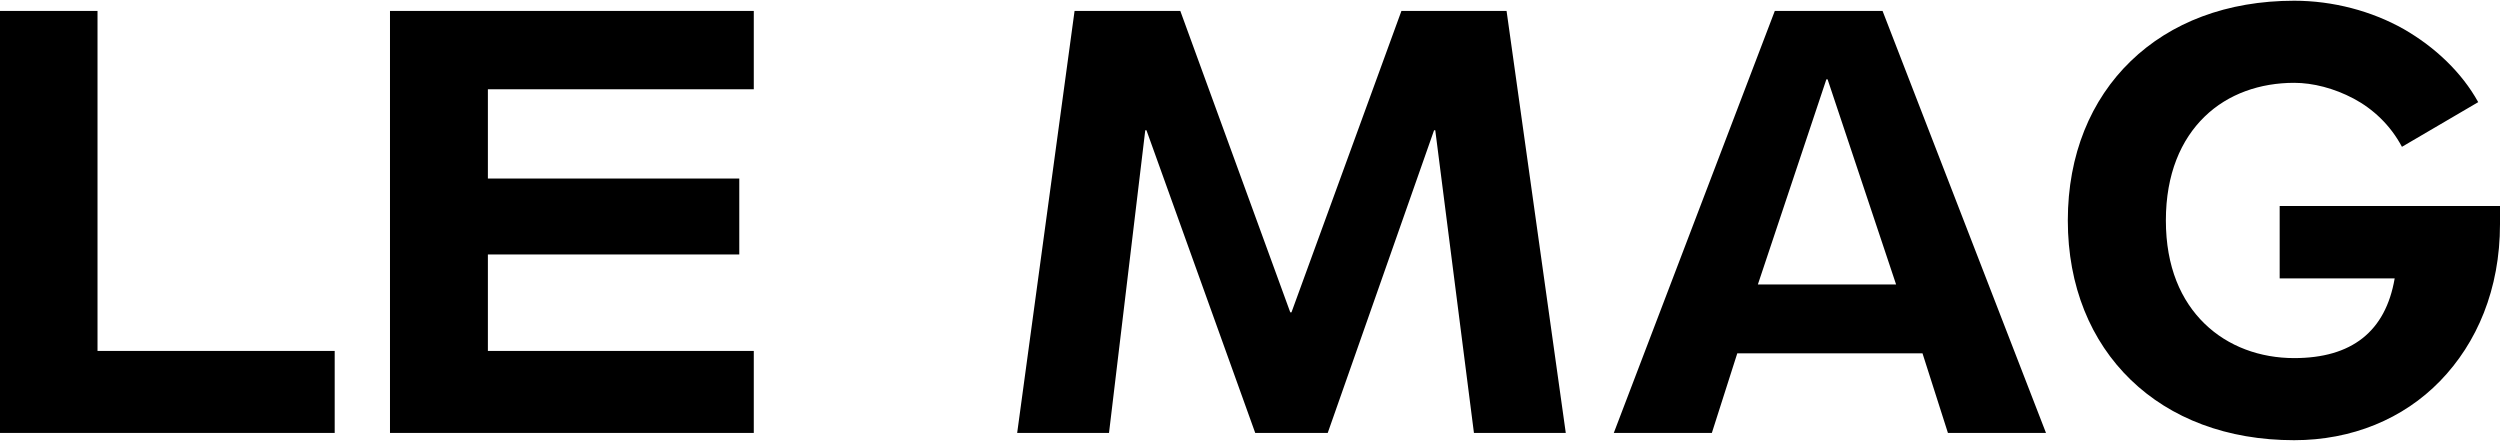 <svg xmlns="http://www.w3.org/2000/svg" width="1718" height="303" viewBox="0 0 1718 303">
    <g fill="none" fill-rule="evenodd">
        <g fill="#000" fill-rule="nonzero">
            <g>
                <path d="M231 355.5v-56.343H68.014V65.5H1v290h230zm288 0v-56.343H336.276v-66.286h172.757v-52.2H336.276v-61.314H519V65.5H269v290h250zm244.11 0l24.912-207.971h.83L863.588 355.5h49.824l73.075-207.971h.83L1013.89 355.5H1077l-40.69-290h-72.244L888.5 272.643h-.83L812.104 65.5h-72.66L700 355.5h63.11zm414.277 0l17.47-54.686h127.286l17.47 54.686H1407l-112.31-290h-74.043L1110 355.5h67.387zM1304 253.5h-95l47.087-141h.826l47.087 141zm273.571 107c39.517 0 74.874-14.52 100.248-40.654C1703.193 293.712 1719 256.791 1719 211.99v-12.445h-151.412v49.78h79.034c-6.24 36.506-29.534 54.758-69.05 54.758-23.295 0-45.34-7.881-61.564-23.645-16.222-15.764-26.621-38.995-26.621-70.937s10.399-55.588 26.621-71.352c16.223-15.763 38.27-23.23 61.563-23.23 12.895 0 27.454 3.733 40.765 10.785s25.374 18.253 33.277 33.187l52.412-30.698c-11.23-20.327-29.533-37.75-51.164-50.195-22.046-12.445-48.668-19.497-75.29-19.497-46.172 0-84.857 14.934-112.31 41.484C1437.807 126.533 1422 164.283 1422 209.5s15.807 82.967 43.26 109.516c27.454 26.55 66.14 41.484 112.311 41.484z" transform="translate(-101 -5843) translate(100 5785)"/>
            </g>
        </g>
    </g>
</svg>
